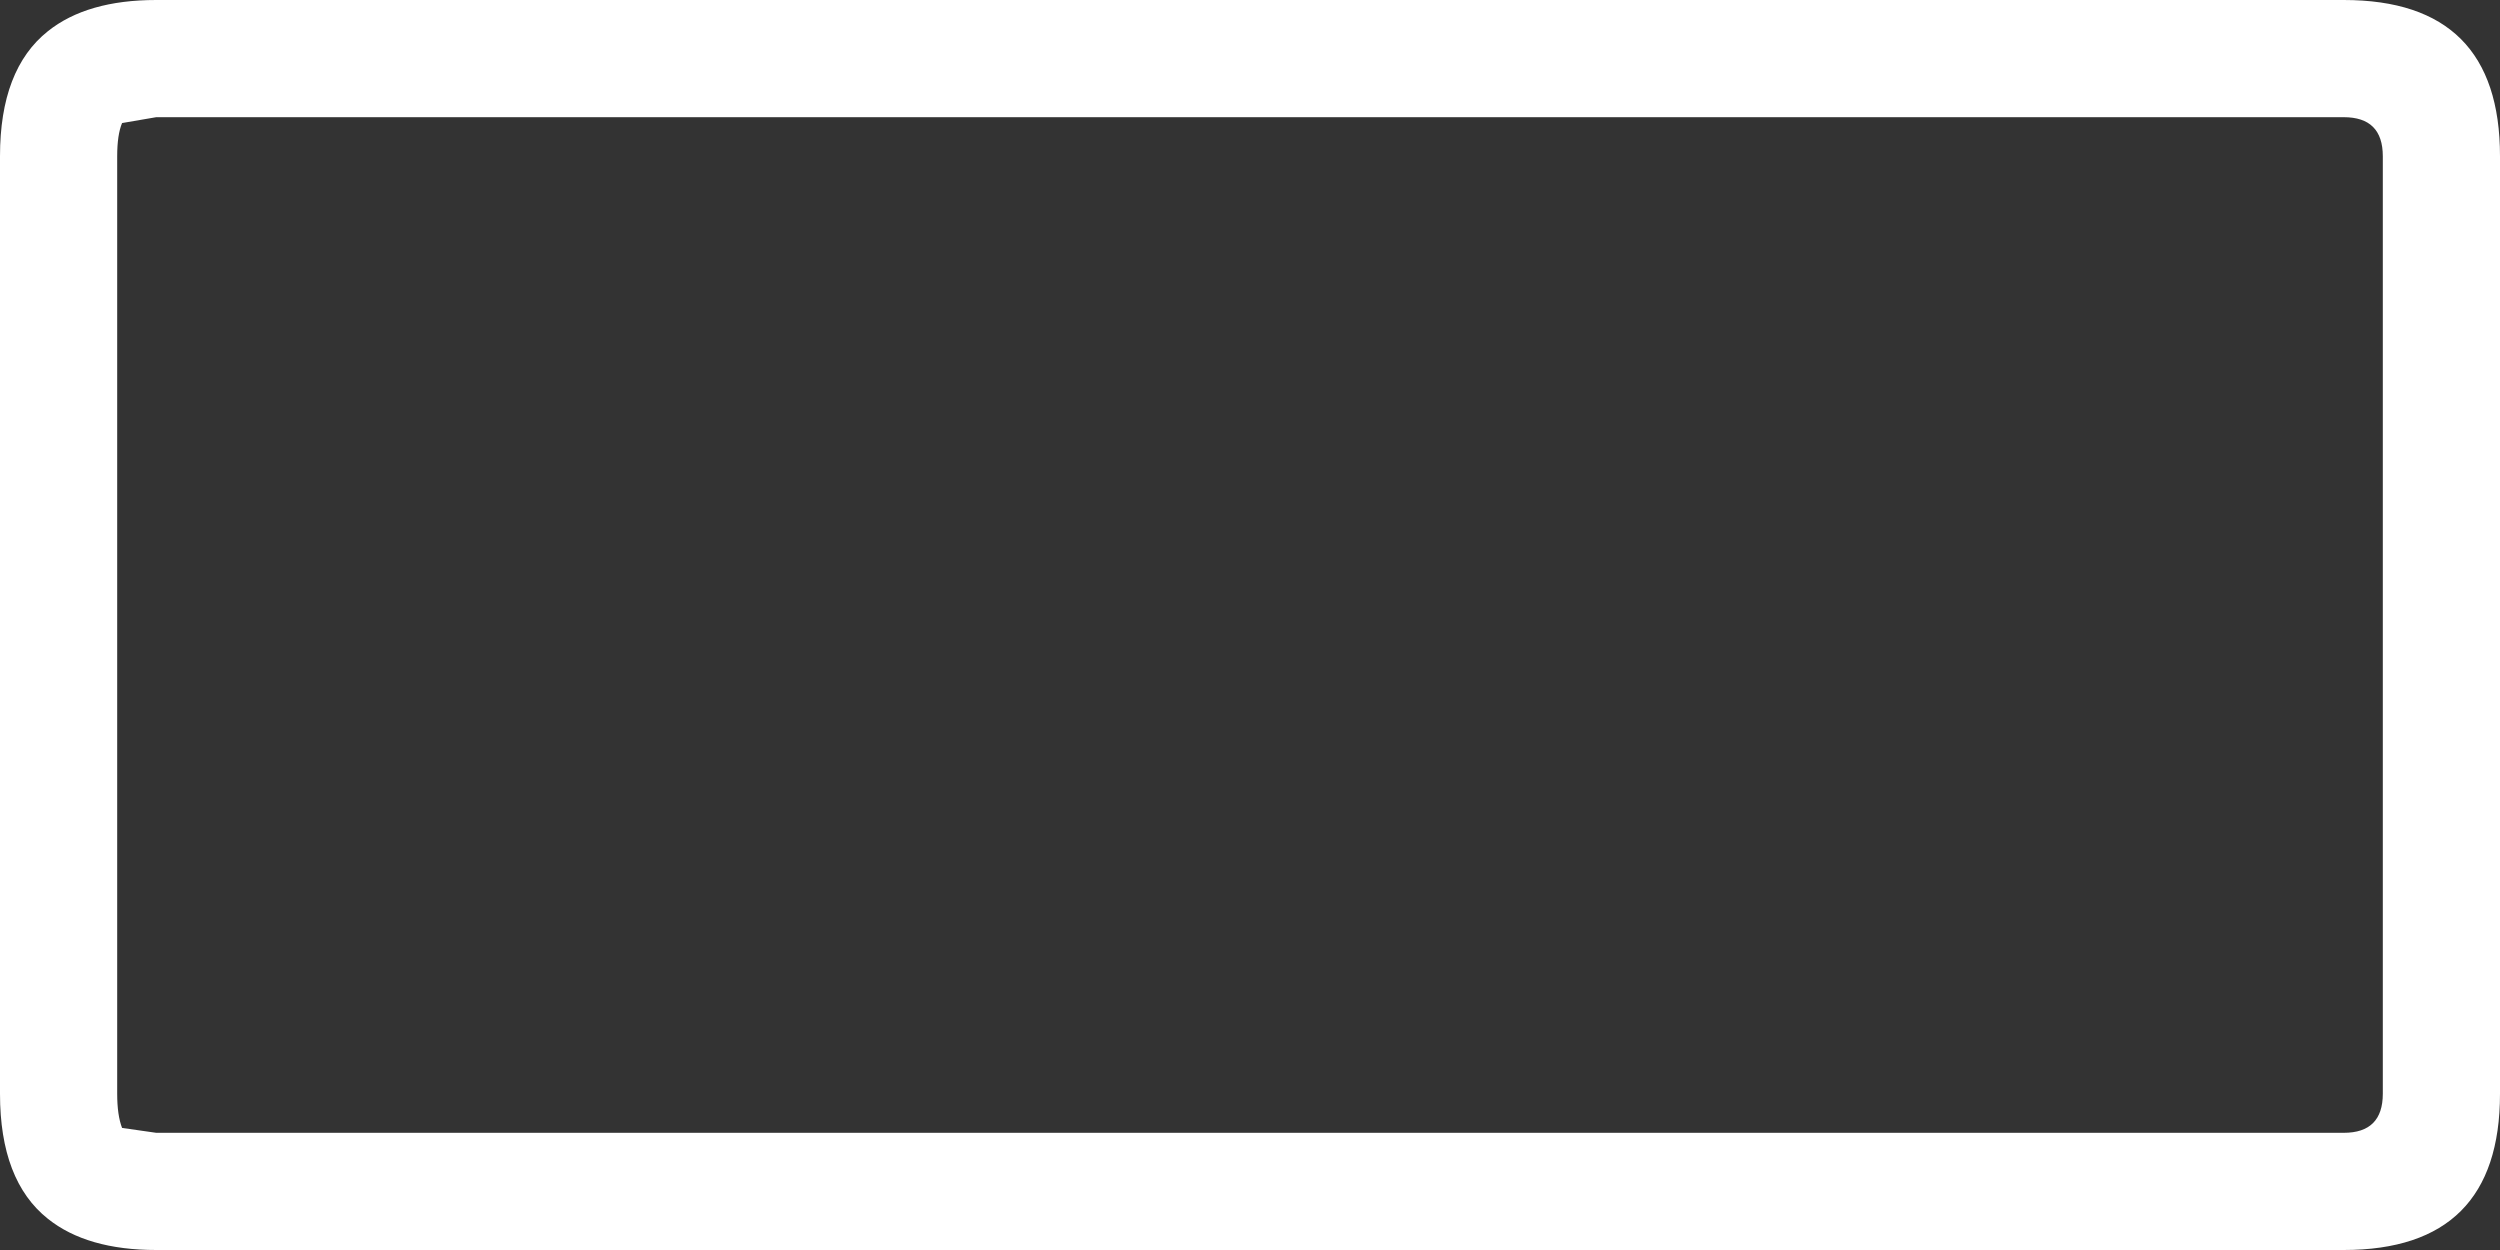 <svg width="128" height="64" xmlns="http://www.w3.org/2000/svg" xmlns:xlink="http://www.w3.org/1999/xlink">
  <rect width="100%" height="100%" fill="#333333" stroke="none"/>
  <defs/>
  <g>
    <path stroke="none" fill="#FFFFFF" d="M120 6 L8 6 6.25 6.3 Q6 6.9 6 8 L6 56 Q6 57.1 6.25 57.75 L8 58 120 58 Q122 58 122 56 L122 8 Q122 6 120 6 M120 0 Q128 0 128 8 L128 56 Q128 64 120 64 L8 64 Q4.45 64 2.45 62.4 0 60.45 0 56 L0 8 Q0 3.55 2.45 1.6 4.45 0 8 0 L120 0"/>
  </g>
</svg>